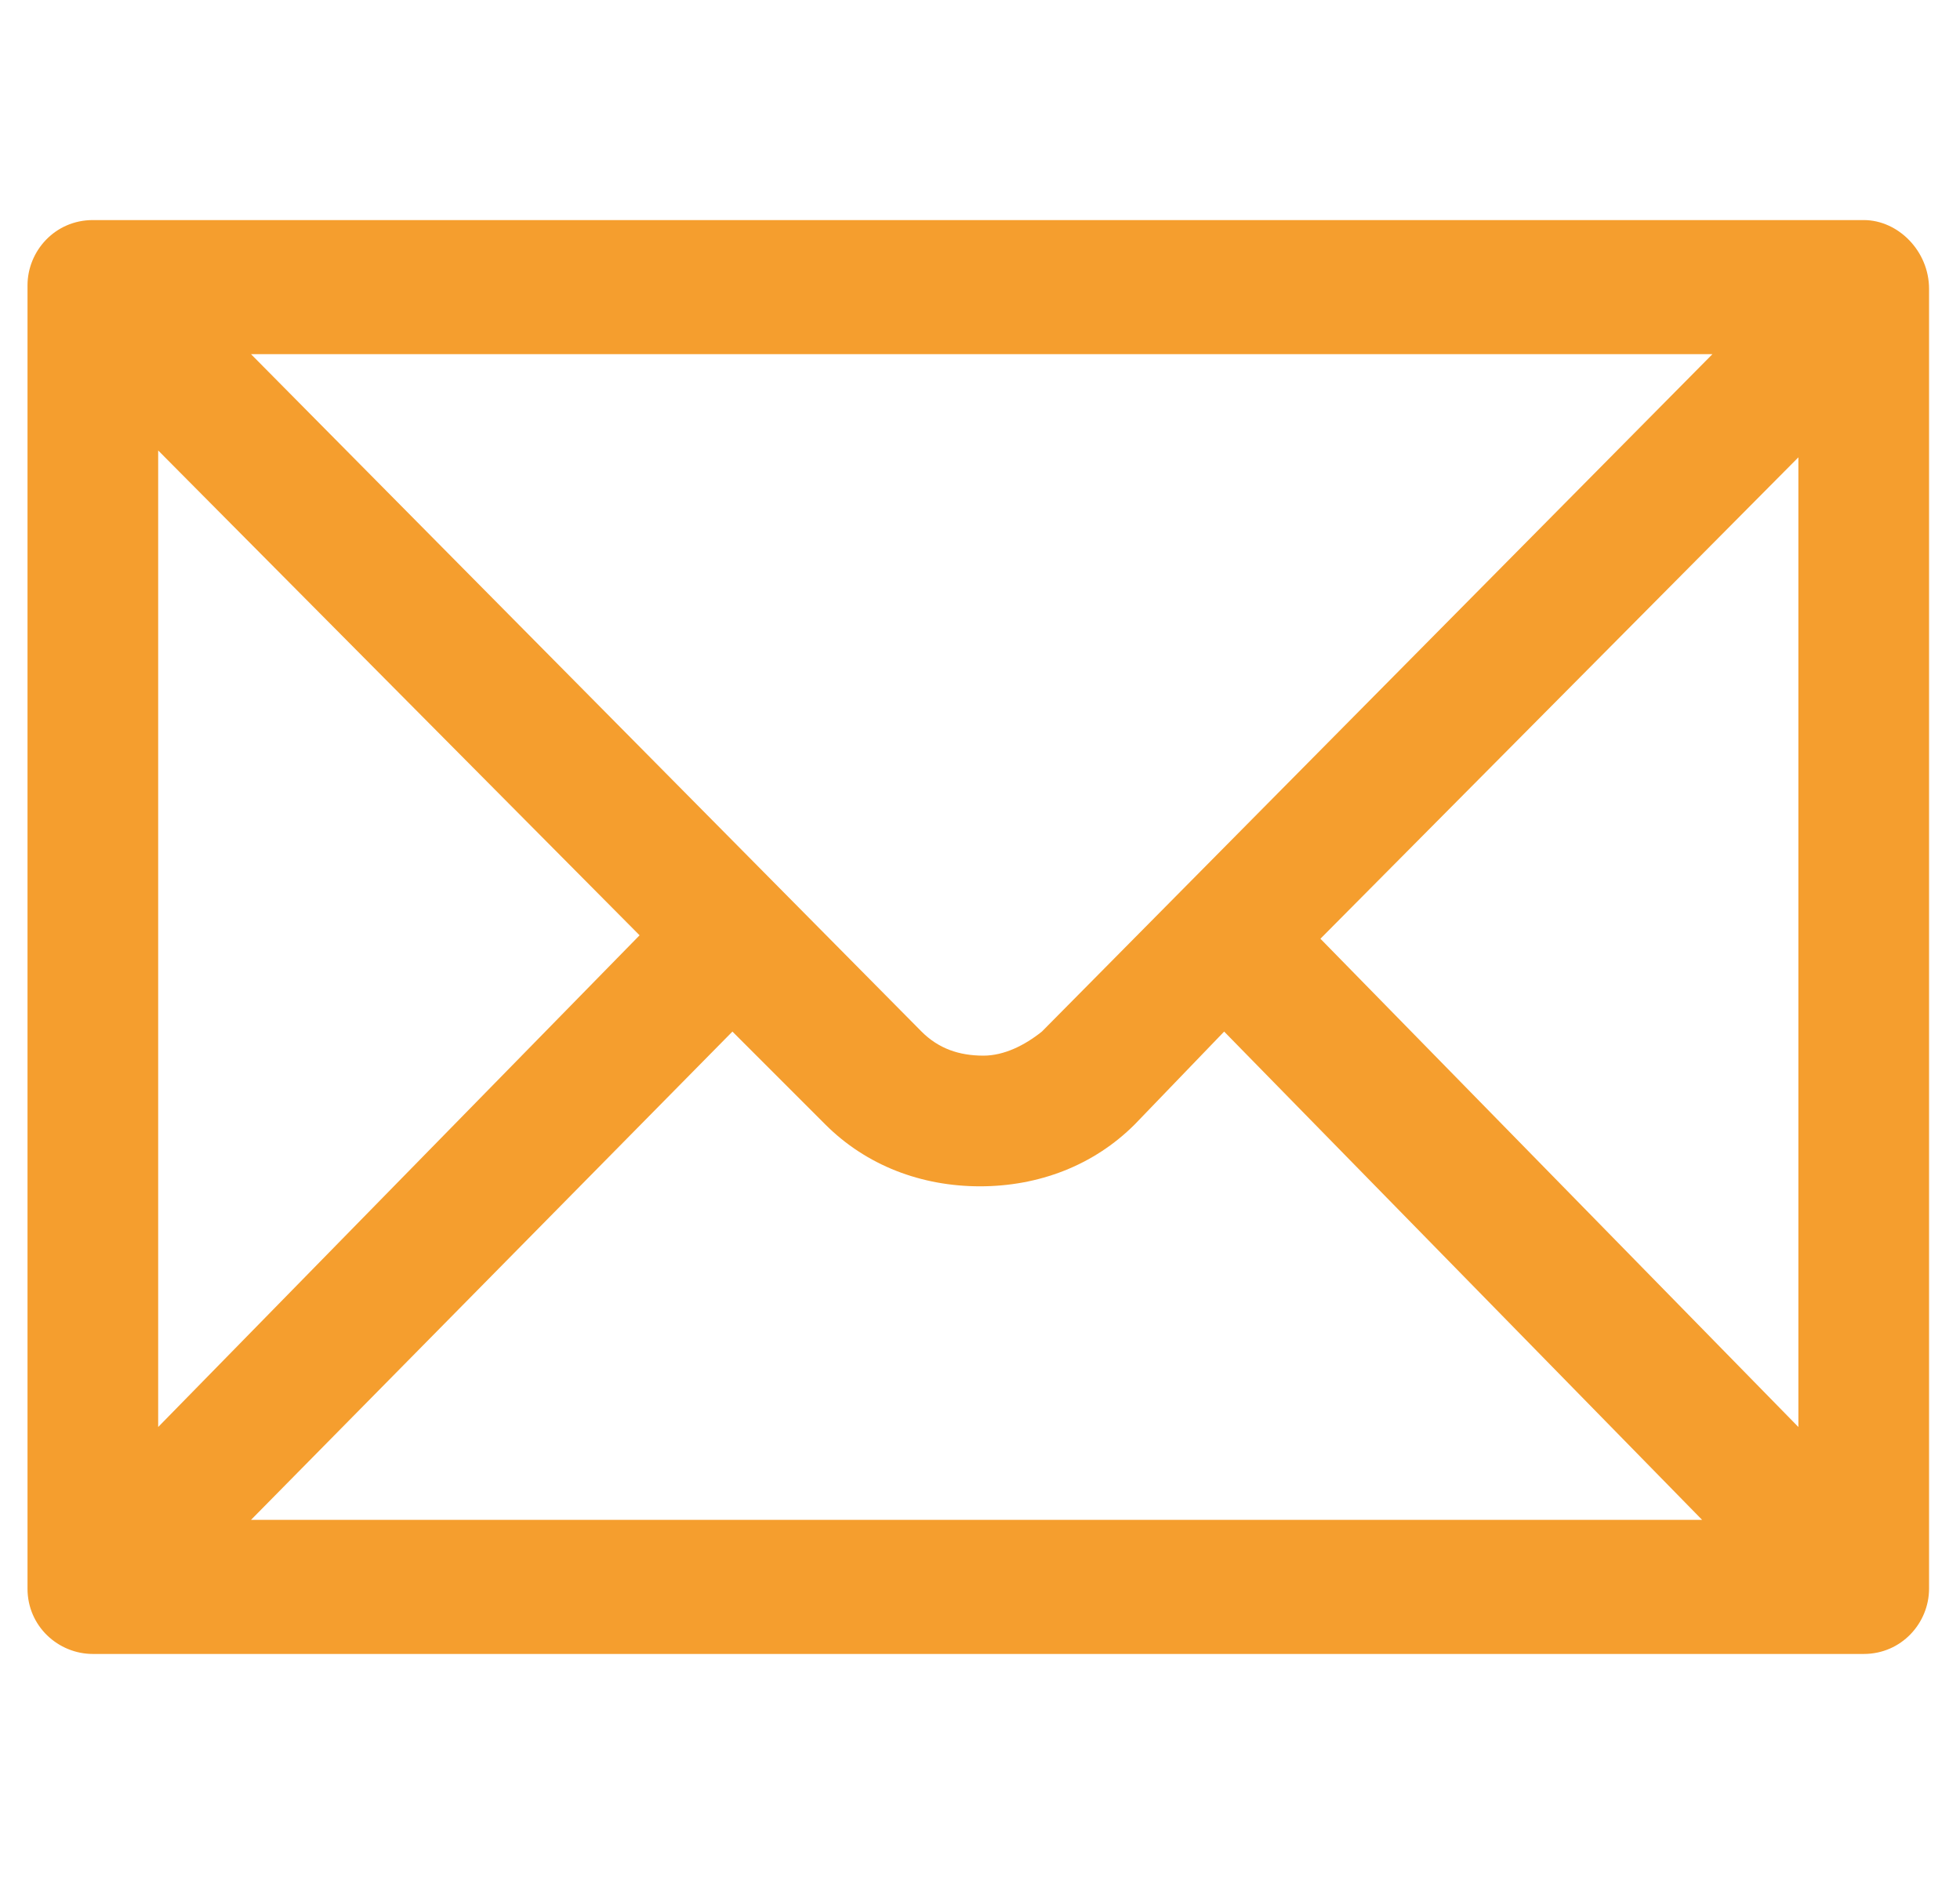<?xml version="1.0" encoding="utf-8"?>
<!-- Generator: Adobe Illustrator 25.2.0, SVG Export Plug-In . SVG Version: 6.00 Build 0)  -->
<svg version="1.1" id="Calque_1" xmlns="http://www.w3.org/2000/svg" xmlns:xlink="http://www.w3.org/1999/xlink" x="0px" y="0px" fill="#F59E2E"
	 viewBox="0 0 57 55" style="enable-background:new 0 0 57 55;" xml:space="preserve">
<path id="Tracé_81" d="M54.2,6.4H2.7c-1.1,0-1.9,0.9-1.9,1.9v37.9c0,1.1,0.9,1.9,1.9,1.9h51.5c1.1,0,1.9-0.9,1.9-1.9V8.4
	C56.1,7.3,55.2,6.4,54.2,6.4L54.2,6.4z M30.3,30c-0.5,0.4-1.1,0.7-1.7,0.7c-0.7,0-1.3-0.2-1.8-0.7L7.3,10.3h42.5L30.3,30z
	 M18.6,27.2l-14,14.3V13.1L18.6,27.2z M21.3,30l2.7,2.7c1.2,1.2,2.8,1.8,4.5,1.8c1.7,0,3.3-0.6,4.5-1.8l2.6-2.7l13.9,14.2H7.3
	L21.3,30z M38.4,27.3l13.9-14v28.2L38.4,27.3z"/>
</svg>
